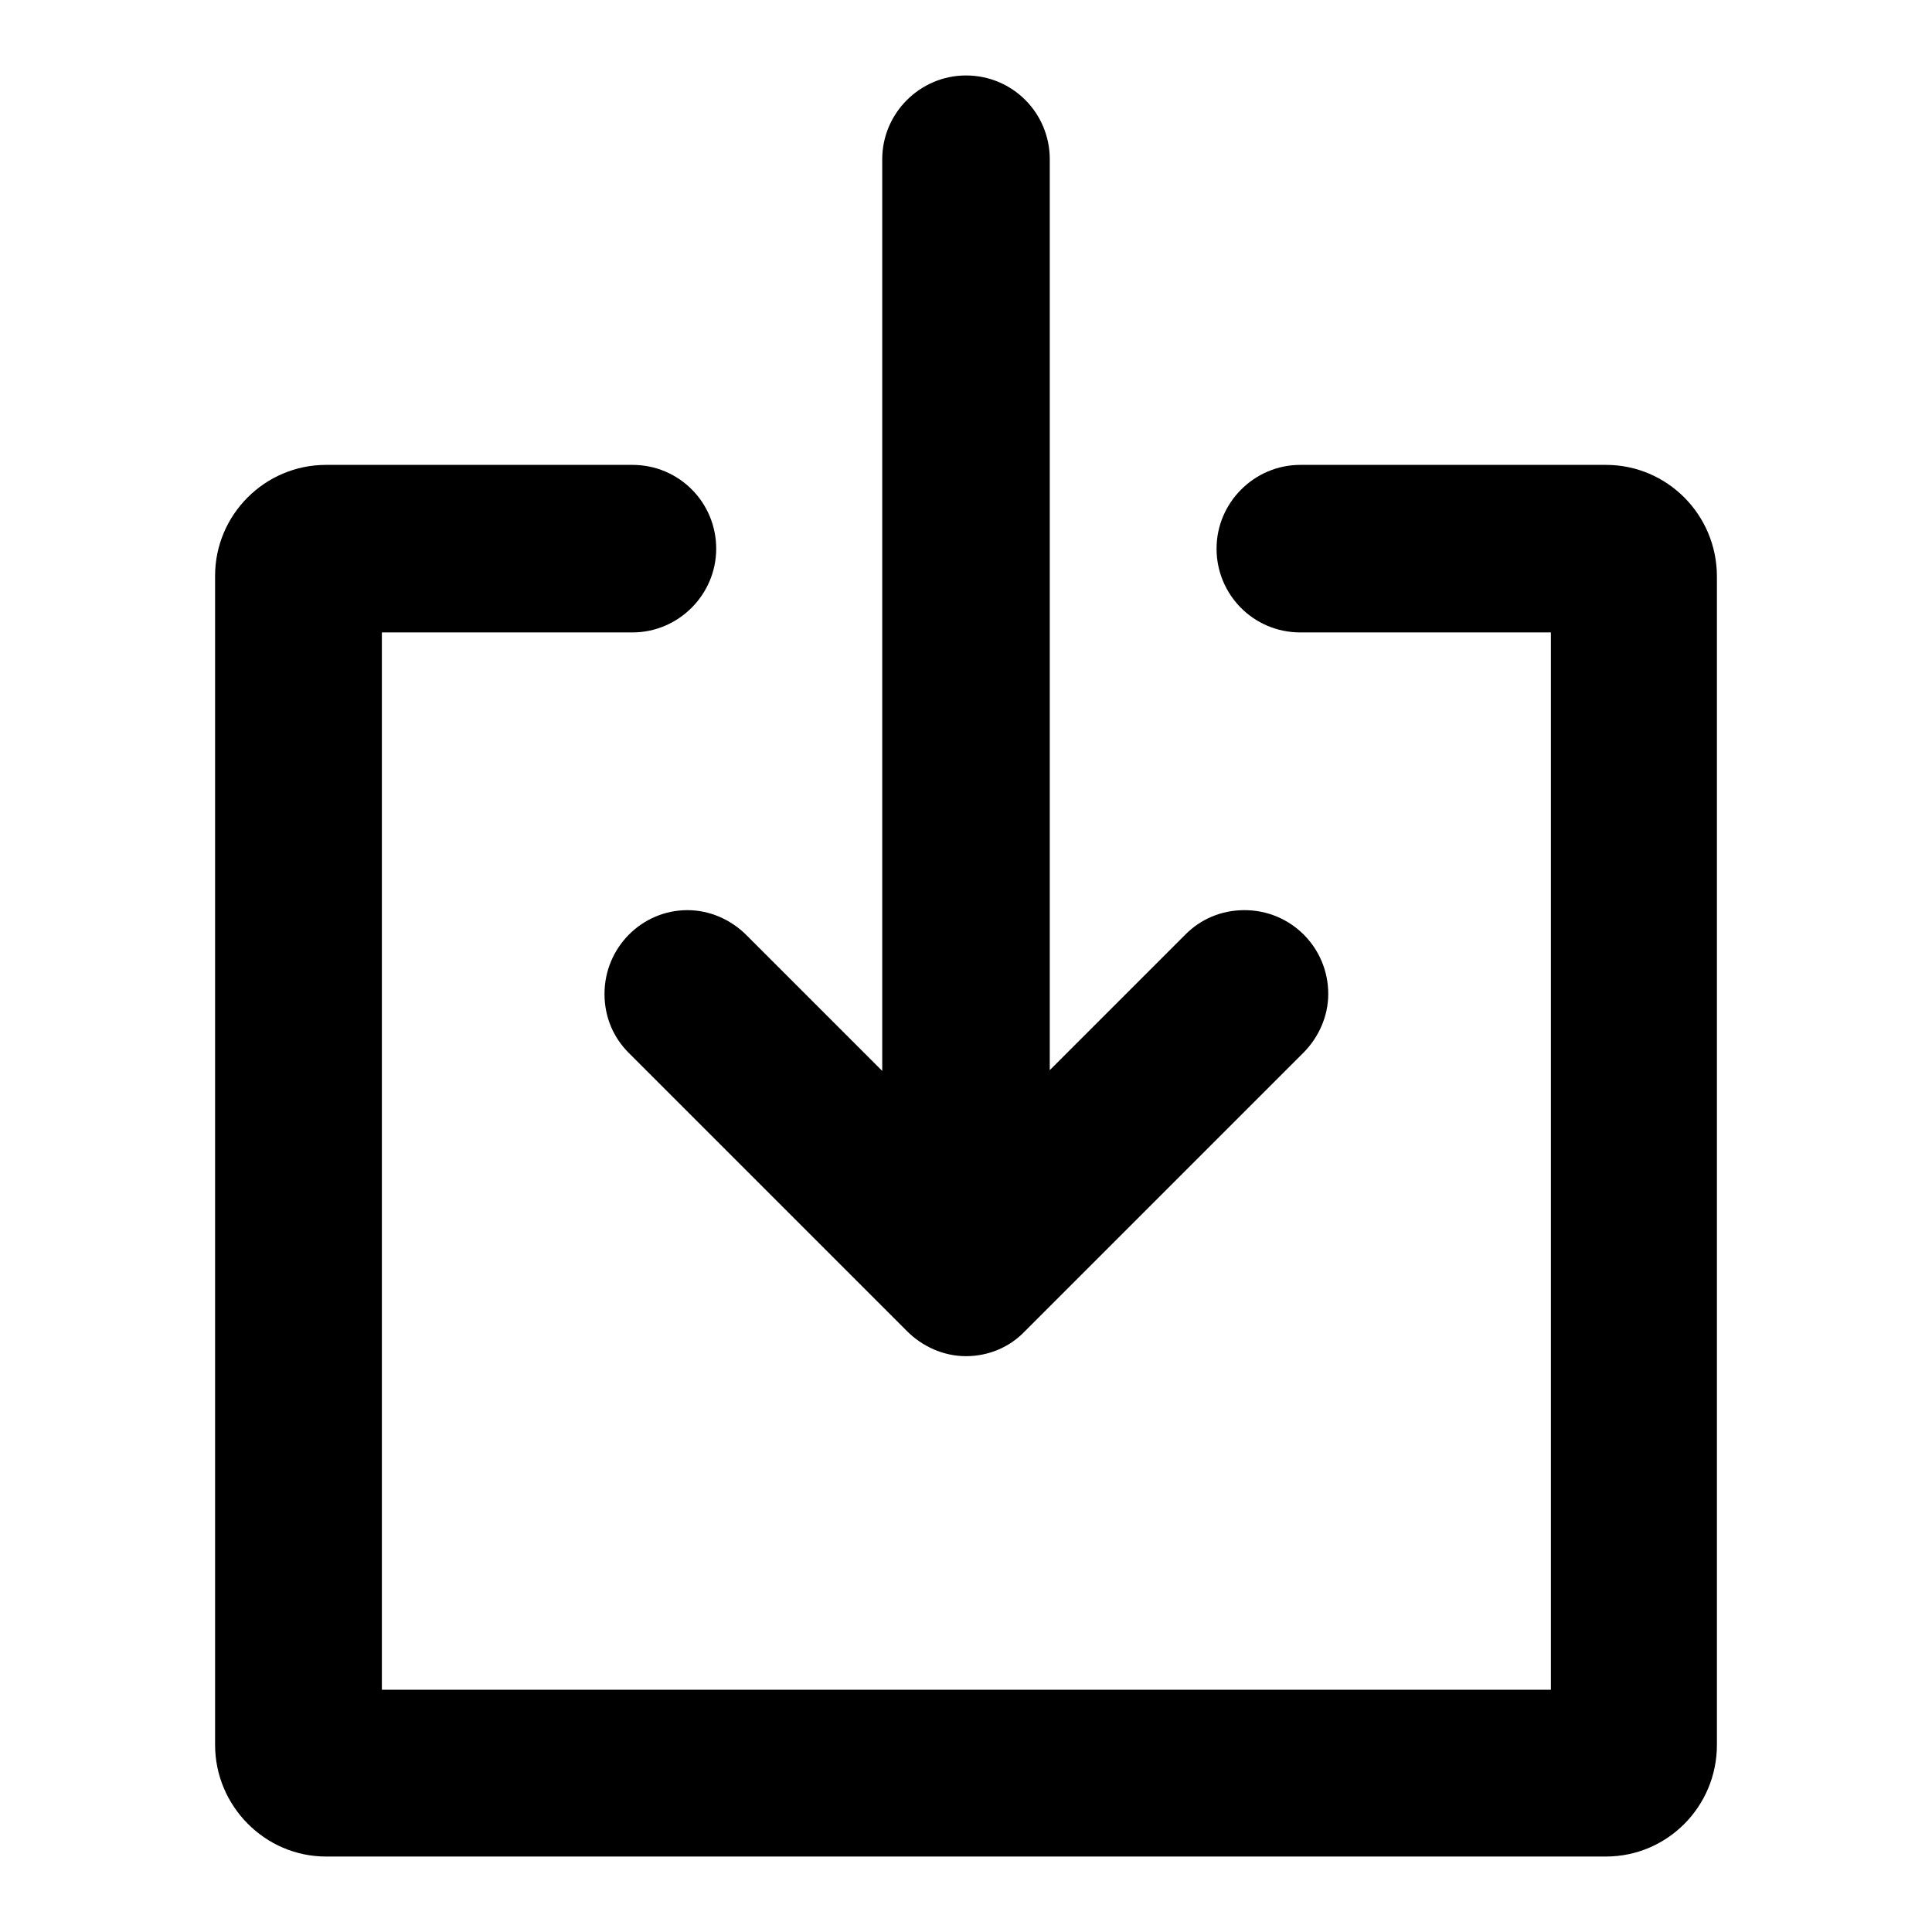 <?xml version="1.0" encoding="utf-8"?>
<!-- Svg Vector Icons : http://www.onlinewebfonts.com/icon -->
<!DOCTYPE svg PUBLIC "-//W3C//DTD SVG 1.1//EN" "http://www.w3.org/Graphics/SVG/1.1/DTD/svg11.dtd">
<svg version="1.1" xmlns="http://www.w3.org/2000/svg" xmlns:xlink="http://www.w3.org/1999/xlink" x="0px" y="0px" viewBox="0 0 256 256" enable-background="new 0 0 256 256" xml:space="preserve">
<g><g><g><g id="In"><g><path fill="#000000" d="M80.1,131.7c0,3.1,1.2,5.8,3.2,7.8l36.9,36.9c2,2,4.8,3.3,7.8,3.3s5.8-1.2,7.8-3.3l36.9-36.9c2-2,3.3-4.8,3.3-7.8c0-6.1-4.9-11.1-11.1-11.1c-3.1,0-5.8,1.2-7.8,3.2l-18,18V21.1c0-6.1-4.9-11.1-11.1-11.1c-6.1,0-11.1,5-11.1,11.1v120.8l-18-18c-2-2-4.8-3.3-7.8-3.3C85,120.6,80.1,125.6,80.1,131.7z M212.8,61.6h-40.5c-6.1,0-11.1,5-11.1,11.1c0,6.1,4.9,11.1,11.1,11.1h33.2v140.1H50.6V83.8h33.2c6.1,0,11.1-5,11.1-11.1c0-6.1-4.9-11.1-11.1-11.1H43.2c-8.1,0-14.7,6.6-14.7,14.7v154.9c0,8.1,6.6,14.8,14.7,14.8h169.6c8.1,0,14.7-6.6,14.7-14.8V76.4C227.5,68.2,220.9,61.6,212.8,61.6z"/></g></g></g><g></g><g></g><g></g><g></g><g></g><g></g><g></g><g></g><g></g><g></g><g></g><g></g><g></g><g></g><g></g></g></g>
</svg>